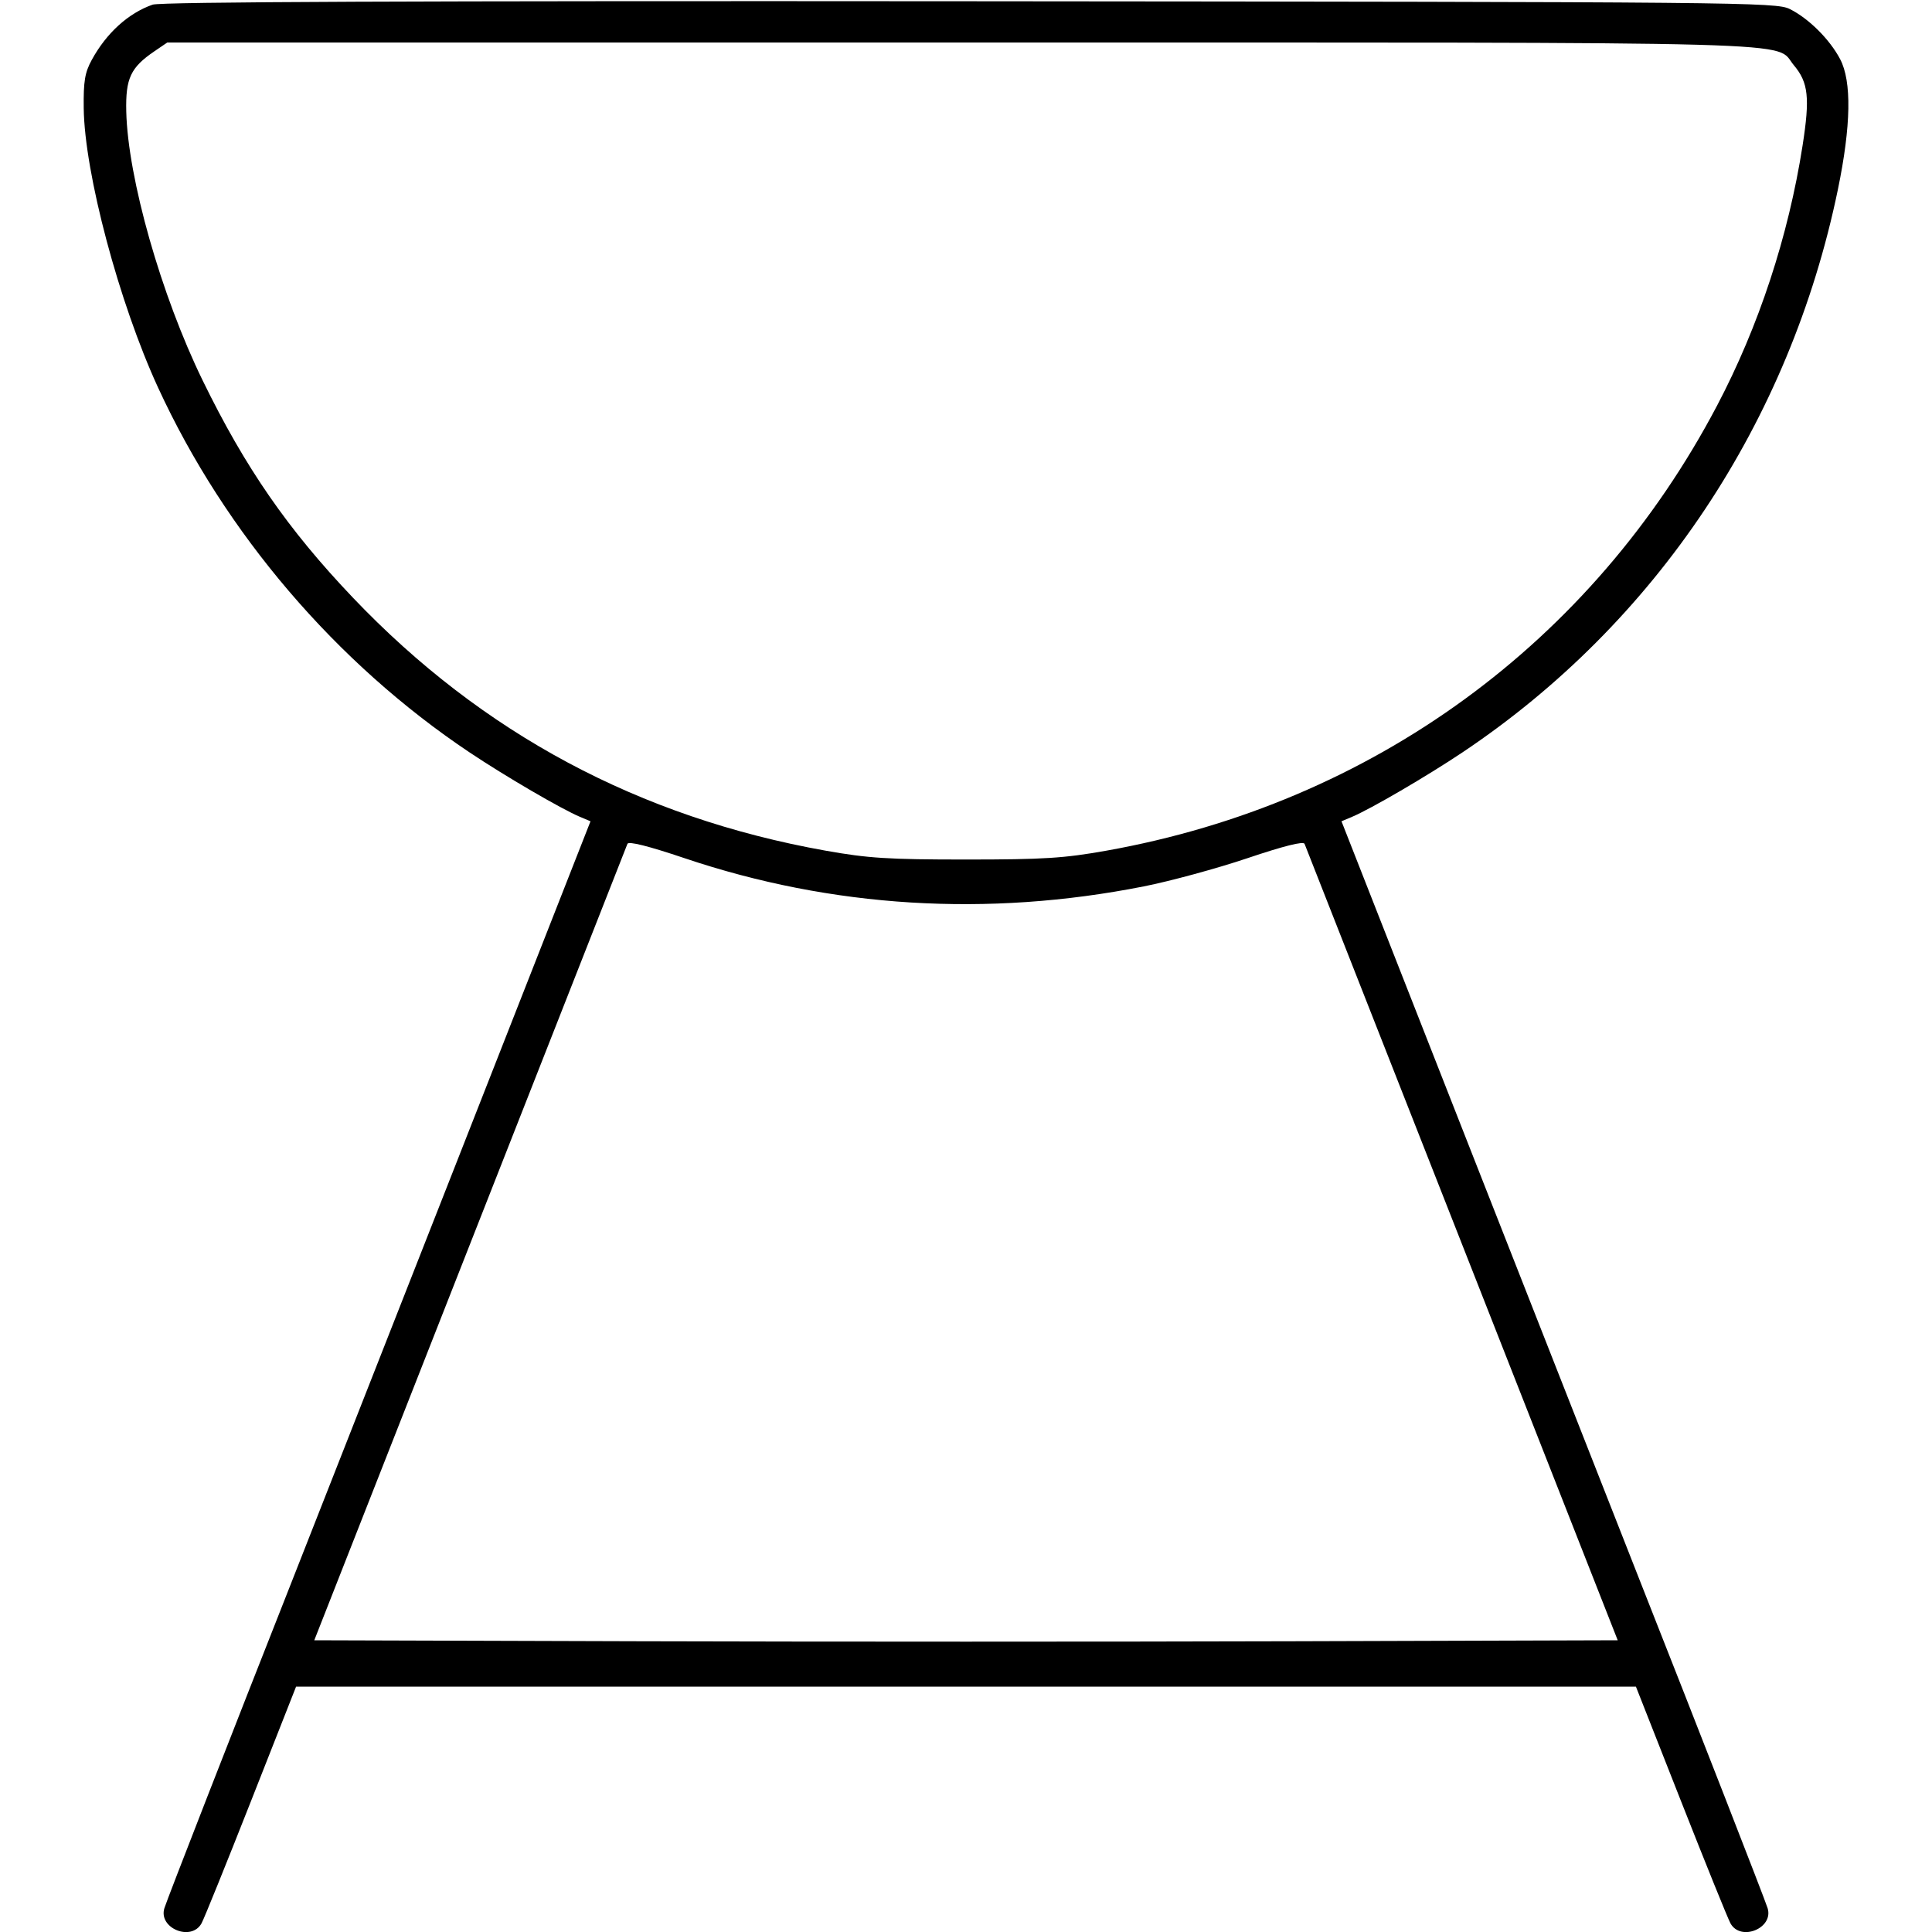 <svg xmlns="http://www.w3.org/2000/svg" viewBox="0 0 500 500" version="1.1">
	<path d="M 39.500 1.203 C 33.200 3.413, 27.543 8.548, 23.749 15.500 C 21.958 18.782, 21.584 21.026, 21.667 28 C 21.864 44.786, 30.802 78.363, 40.924 100.348 C 58.245 137.967, 86.980 171.617, 121.500 194.706 C 130.743 200.888, 145.283 209.375, 150.106 211.403 L 152.823 212.545 117.882 301.522 C 98.665 350.460, 79.387 399.500, 75.042 410.500 C 60.570 447.145, 43.282 491.471, 42.547 493.822 C 40.918 499.024, 49.537 502.546, 52.160 497.750 C 52.837 496.512, 58.618 482.225, 65.007 466 L 76.624 436.500 250 436.500 L 423.376 436.500 434.993 466 C 441.382 482.225, 447.163 496.512, 447.840 497.750 C 450.463 502.546, 459.082 499.024, 457.453 493.822 C 456.718 491.471, 439.430 447.145, 424.958 410.500 C 420.613 399.500, 401.335 350.460, 382.118 301.522 L 347.177 212.545 349.894 211.403 C 354.717 209.375, 369.257 200.888, 378.500 194.706 C 428.585 161.206, 463.209 109.278, 475.653 49 C 479.055 32.518, 479.250 21.051, 476.225 15.306 C 473.522 10.172, 468.097 4.777, 463.179 2.330 C 459.652 0.576, 450.861 0.493, 251 0.325 C 107.224 0.205, 41.569 0.477, 39.500 1.203 M 39.990 13.250 C 33.798 17.464, 32.479 20.274, 32.676 28.836 C 33.073 46.064, 41.697 76.420, 52.468 98.500 C 63.486 121.085, 74.524 137.035, 91.368 154.710 C 124.808 189.797, 165.434 211.542, 213.627 220.146 C 224.646 222.113, 229.884 222.444, 250 222.444 C 270.116 222.444, 275.354 222.113, 286.373 220.146 C 355.079 207.879, 412.054 166.354, 444.360 105 C 455.159 84.492, 462.851 61.105, 466.505 37.673 C 468.436 25.296, 468.009 21.352, 464.257 16.893 C 458.945 10.581, 474.235 11, 249.180 11 L 43.296 11 39.990 13.250 M 162.380 218.385 C 162.131 218.998, 143.795 265.625, 121.632 322 L 81.337 424.500 165.669 424.756 C 212.051 424.896, 287.949 424.896, 334.331 424.756 L 418.663 424.500 378.368 322 C 356.205 265.625, 337.869 218.998, 337.620 218.385 C 337.323 217.656, 332.211 218.941, 322.833 222.100 C 314.950 224.755, 302.875 228.041, 296 229.401 C 255.545 237.405, 215.249 234.929, 177.167 222.100 C 167.789 218.941, 162.677 217.656, 162.380 218.385" stroke="none" fill="currentColor" fill-rule="evenodd"></path>
</svg>